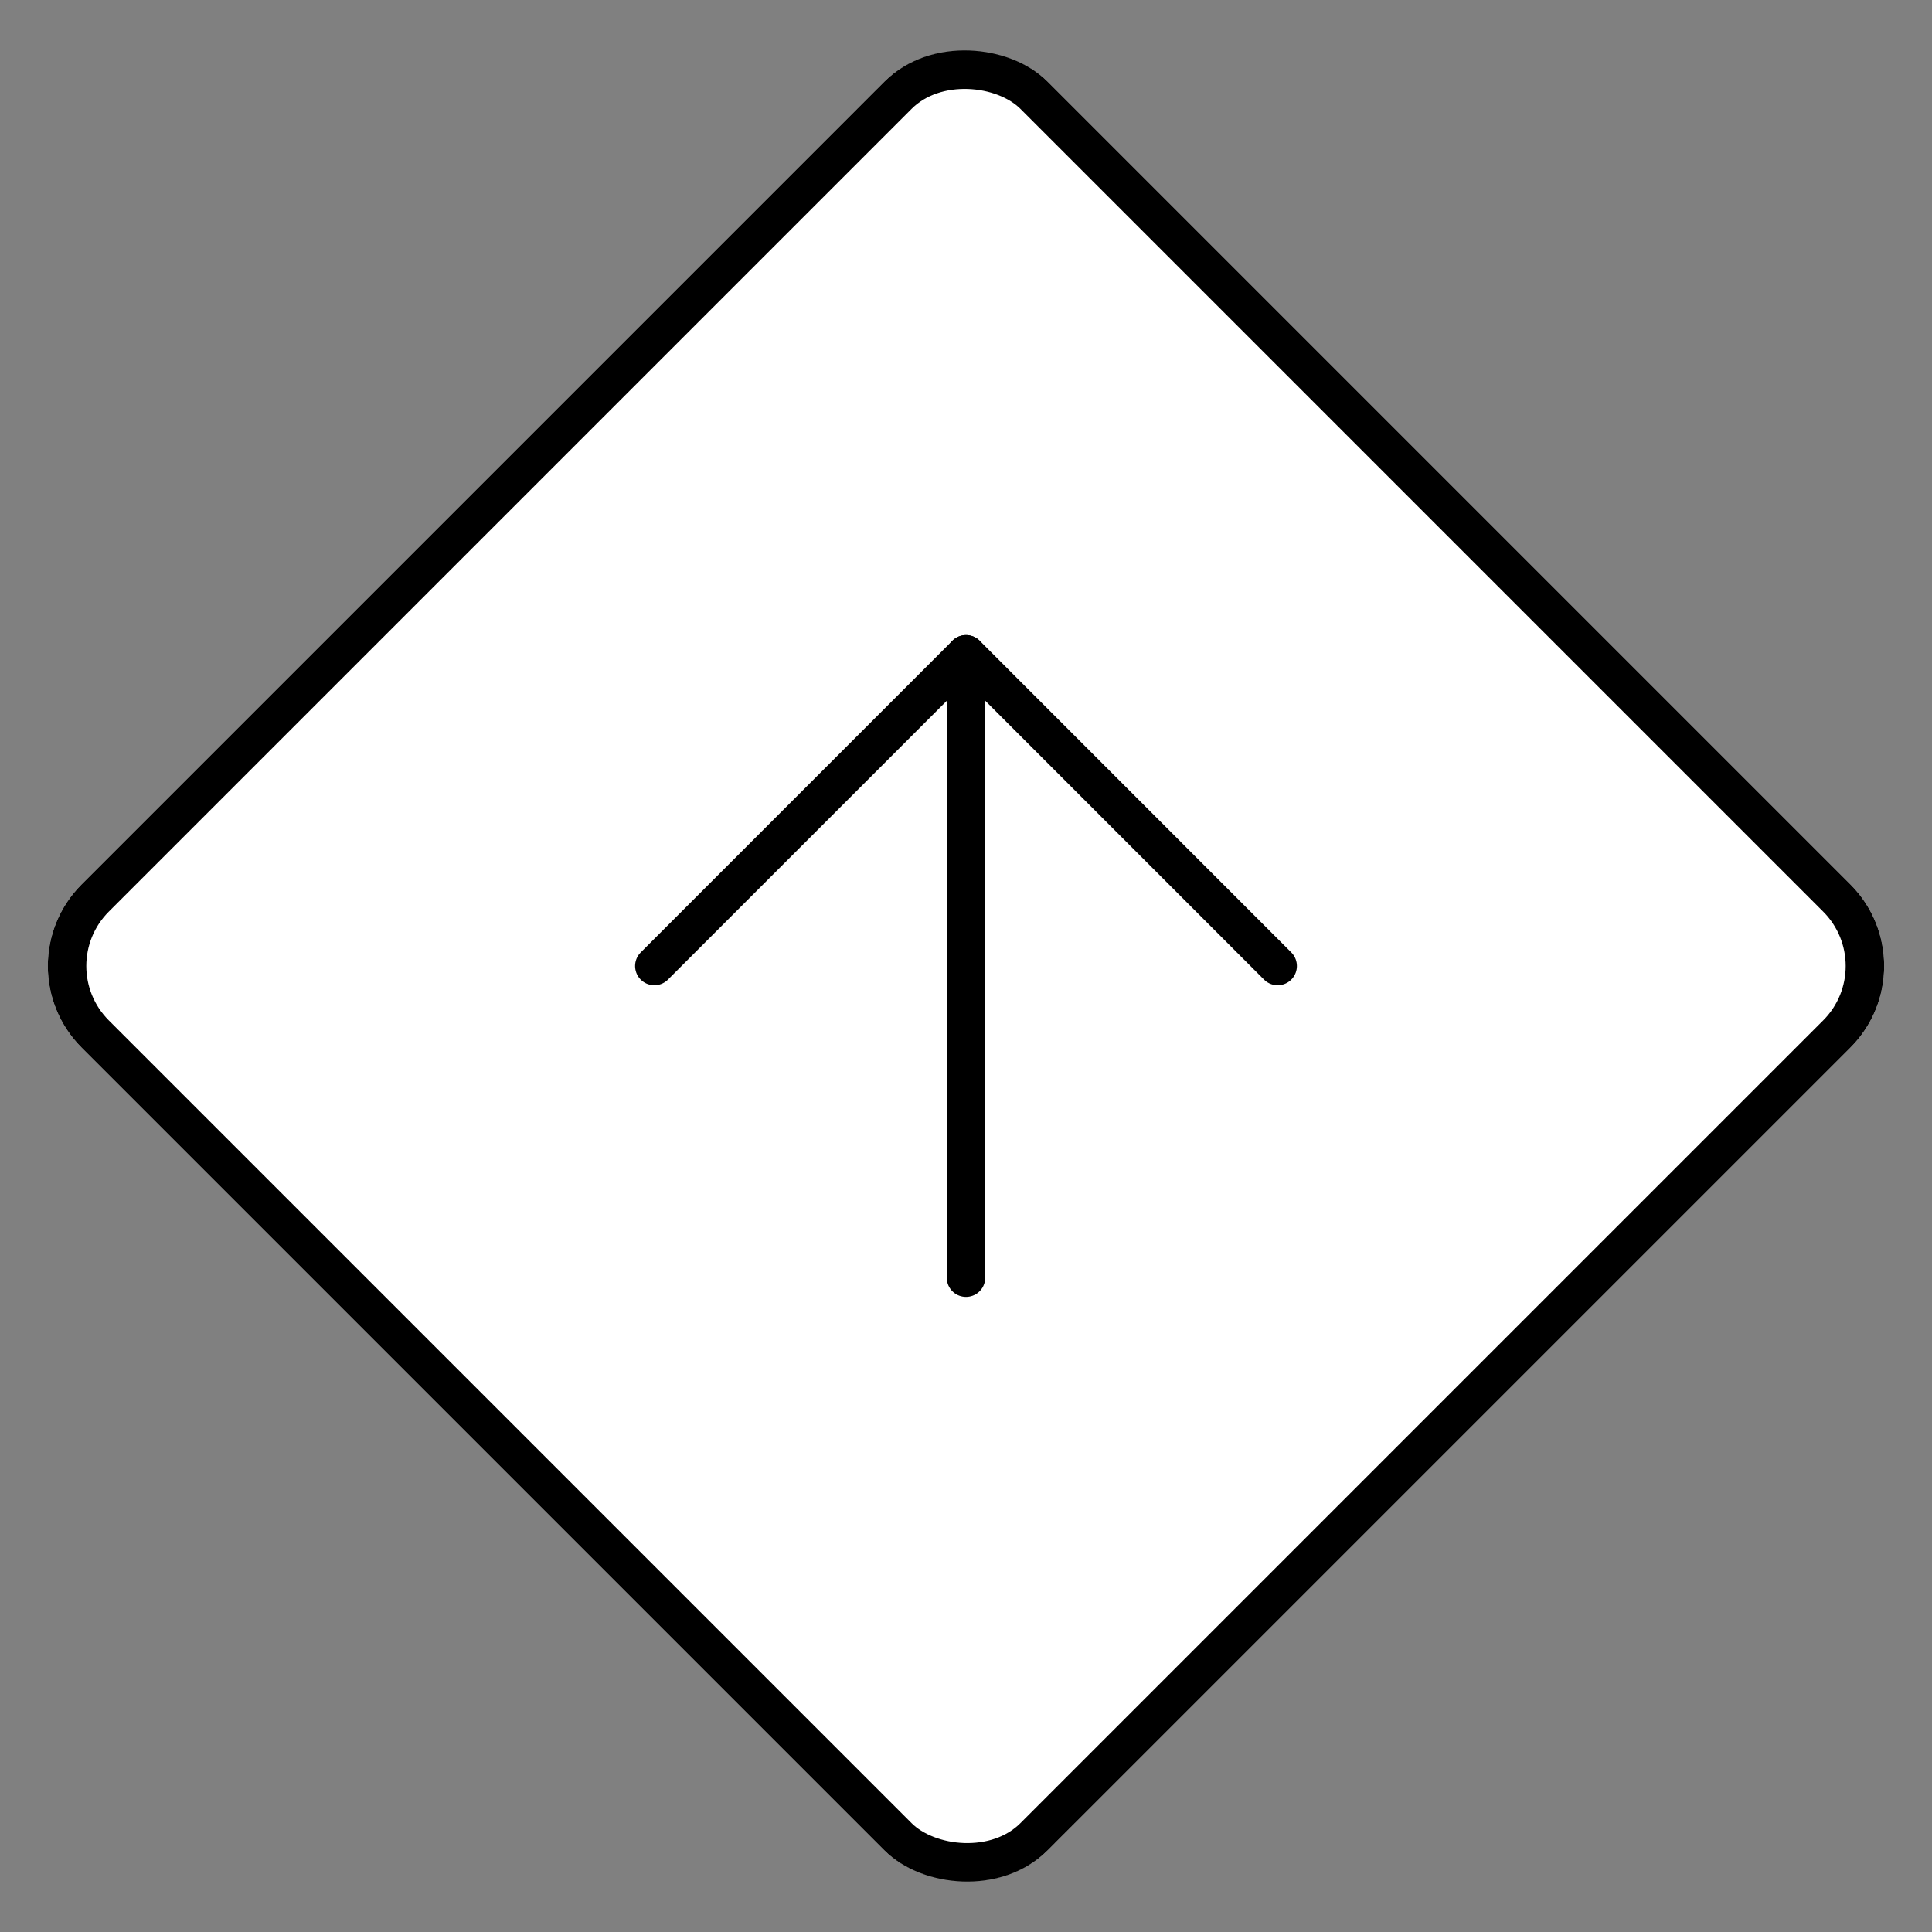 <svg xmlns="http://www.w3.org/2000/svg" width="100.409" height="100.409" viewBox="0 0 100.409 100.409">
  <rect x="0" y="0" width="100.409" height="100.409" fill="#808080" stroke="none"/>
  <g id="Group_117" data-name="Group 117" transform="translate(-1805.296 -872.295)">
    <g id="Rectangle_162" data-name="Rectangle 162" transform="translate(1805.296 922.5) rotate(-45)" fill="#fff" stroke="#000" stroke-width="2">
      <rect width="71" height="71" rx="6" stroke="none"/>
      <rect x="1" y="1" width="69" height="69" rx="5" fill="none"/>
    </g>
    <g id="Icon_feather-arrow-right" data-name="Icon feather-arrow-right" transform="translate(1831.803 946.197) rotate(-90)">
      <path id="Path_26" data-name="Path 26" d="M7.5,18H39.895" transform="translate(0 5.697)" fill="none" stroke="#000" stroke-linecap="round" stroke-linejoin="round" stroke-width="2"/>
      <path id="Path_27" data-name="Path 27" d="M18,7.5,34.2,23.7,18,39.895" transform="translate(5.697 0)" fill="none" stroke="#000" stroke-linecap="round" stroke-linejoin="round" stroke-width="2"/>
    </g>
  </g>
</svg>
